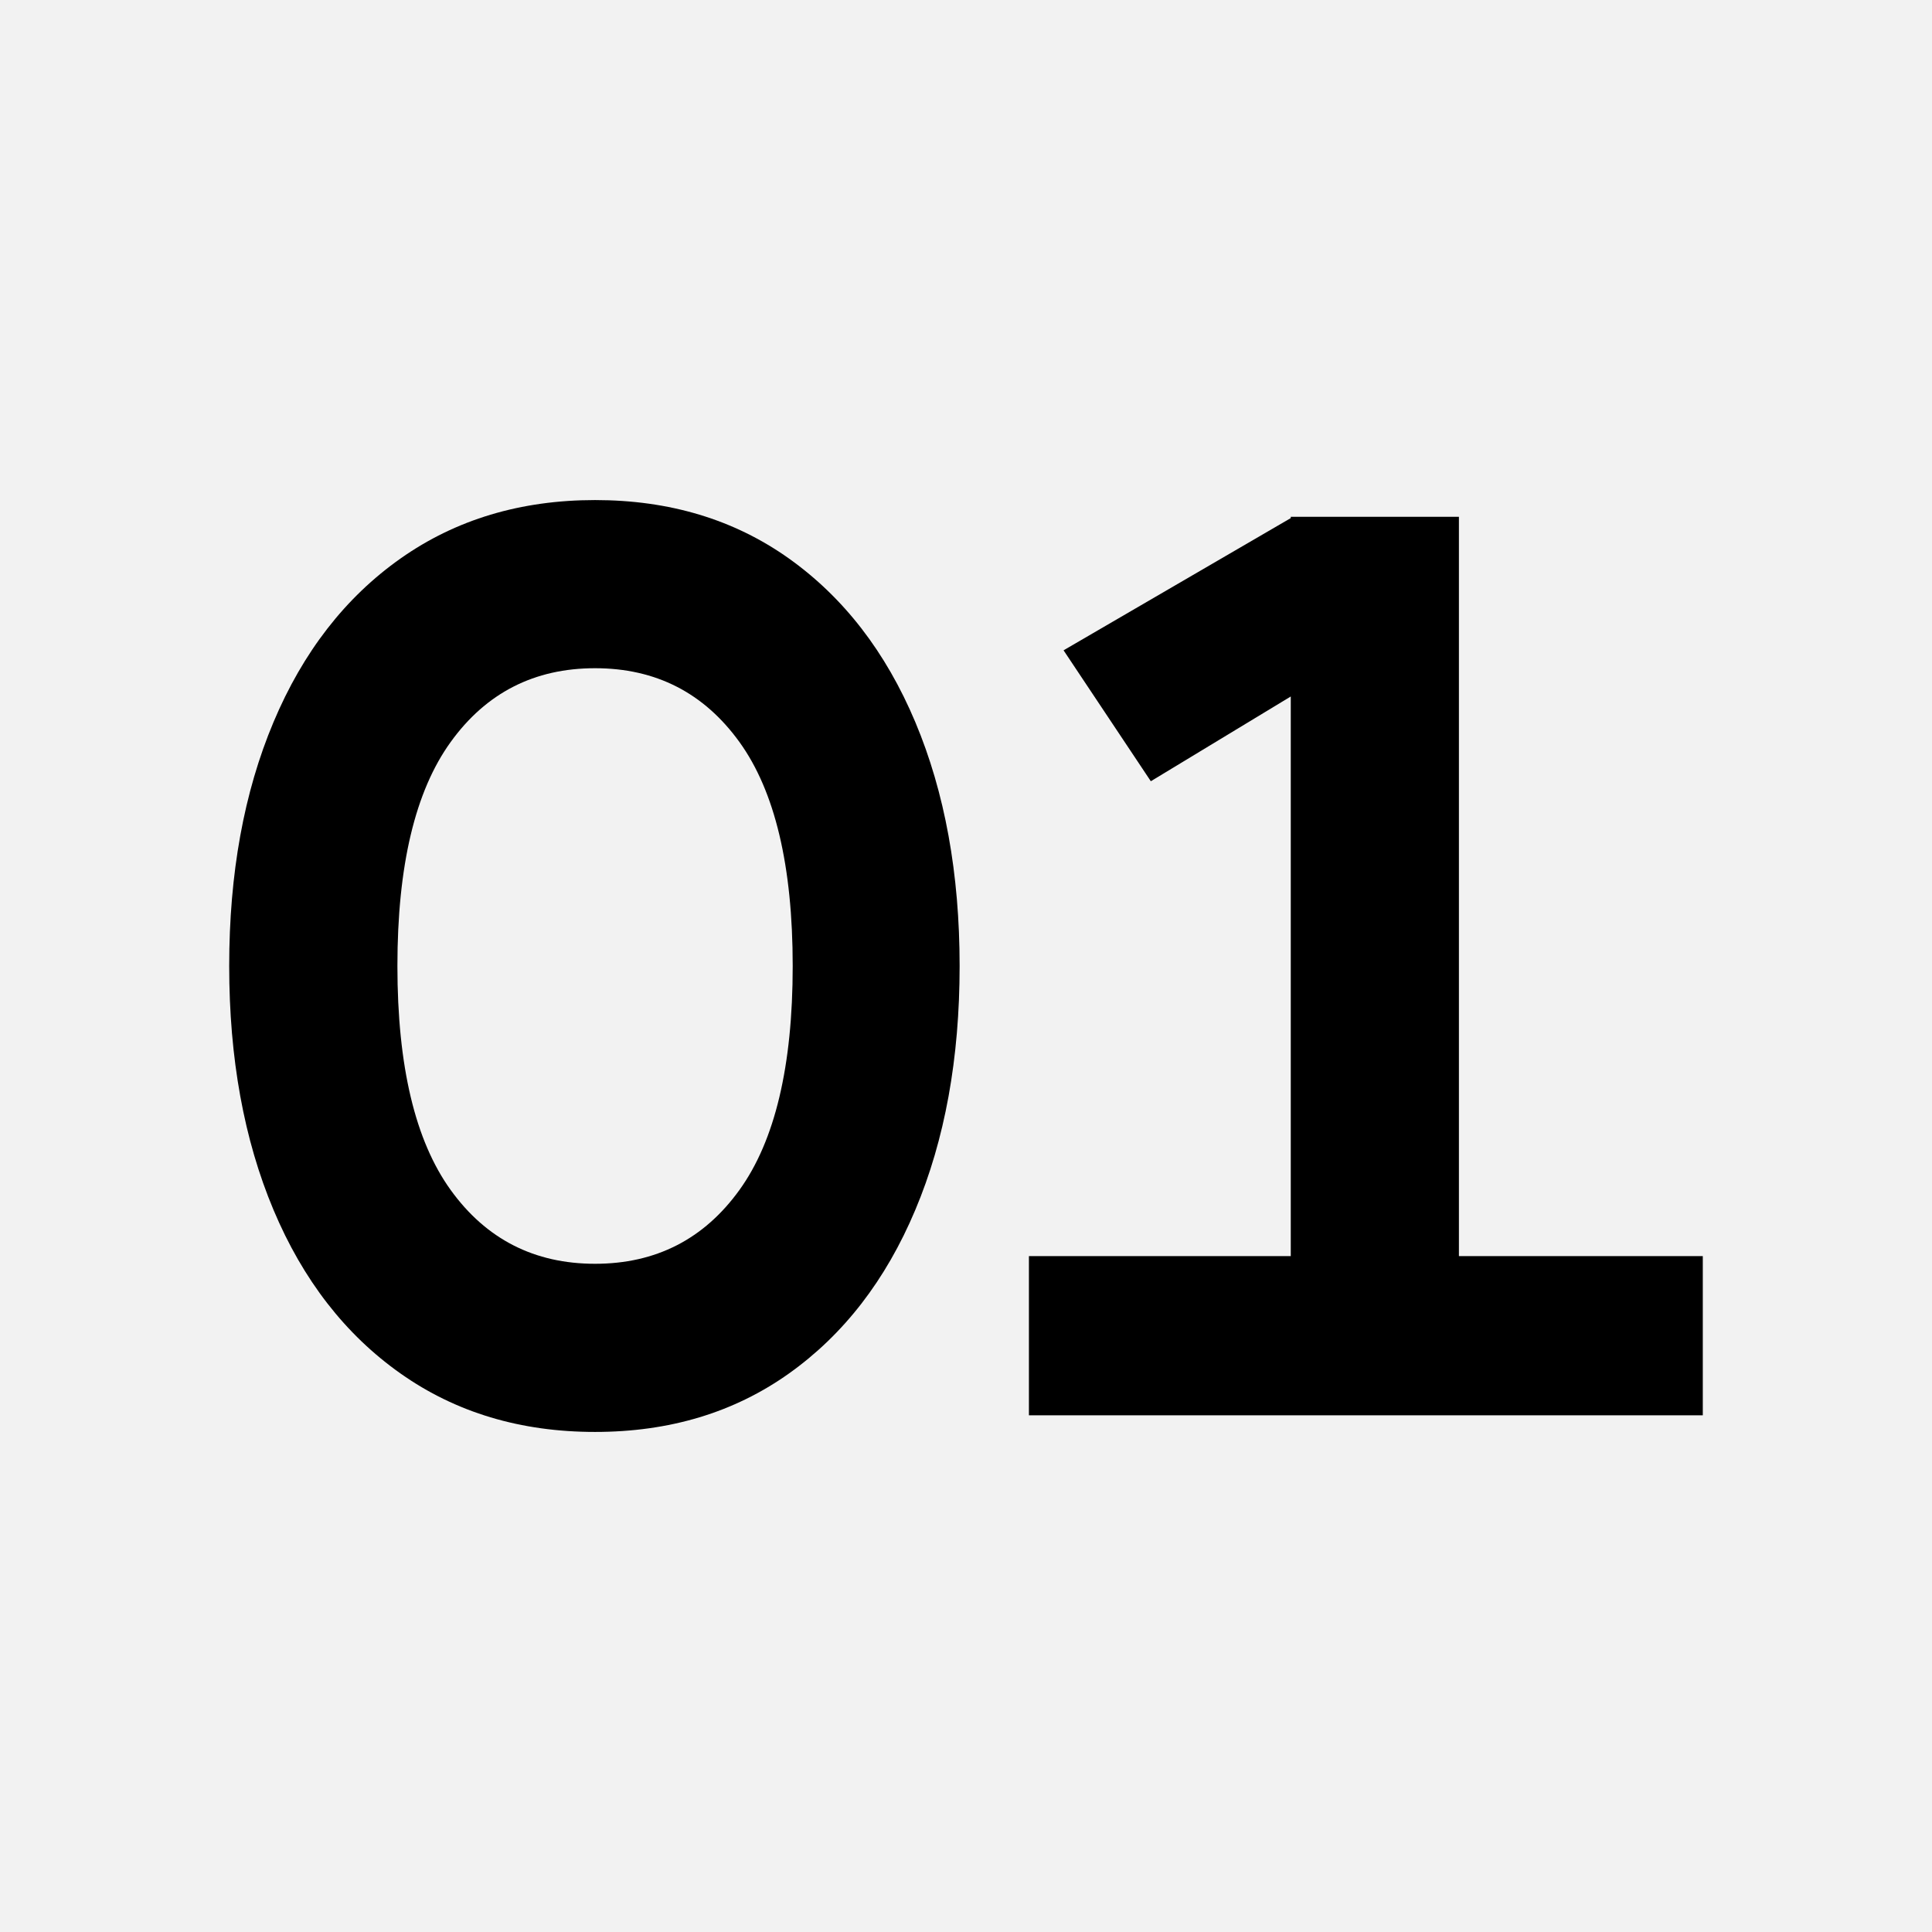 <?xml version="1.0" encoding="UTF-8"?><svg id="a" xmlns="http://www.w3.org/2000/svg" width="300" height="300" viewBox="0 0 300 300"><defs><style>.b{fill:#f2f2f2;}</style></defs><rect class="b" width="300" height="300"/><path d="M62.2,213.28c-8.57-6.04-15.15-14.52-19.73-25.41-4.58-10.89-6.88-23.52-6.88-37.87s2.29-26.97,6.88-37.87c4.58-10.89,11.16-19.37,19.73-25.41,8.57-6.04,18.64-9.07,30.2-9.07s21.59,3.02,30.1,9.07c8.5,6.05,15.05,14.52,19.63,25.41,4.58,10.9,6.88,23.52,6.88,37.87s-2.29,26.98-6.88,37.87c-4.58,10.9-11.13,19.37-19.63,25.41-8.51,6.05-18.54,9.07-30.1,9.07s-21.63-3.02-30.2-9.07ZM114.82,184.78c5.51-7.64,8.27-19.23,8.27-34.78s-2.76-27.14-8.27-34.78c-5.52-7.64-12.99-11.46-22.42-11.46s-16.91,3.82-22.42,11.46c-5.52,7.64-8.27,19.23-8.27,34.78s2.76,27.14,8.27,34.78c5.51,7.64,12.99,11.46,22.42,11.46s16.91-3.82,22.42-11.46Z"/><path d="M226.54,80.24v114.81h37.87v24.72h-104.64v-24.72h40.66v-86.9l-21.73,13.16-13.55-20.33,35.28-20.53v-.2h26.11Z"/></svg>